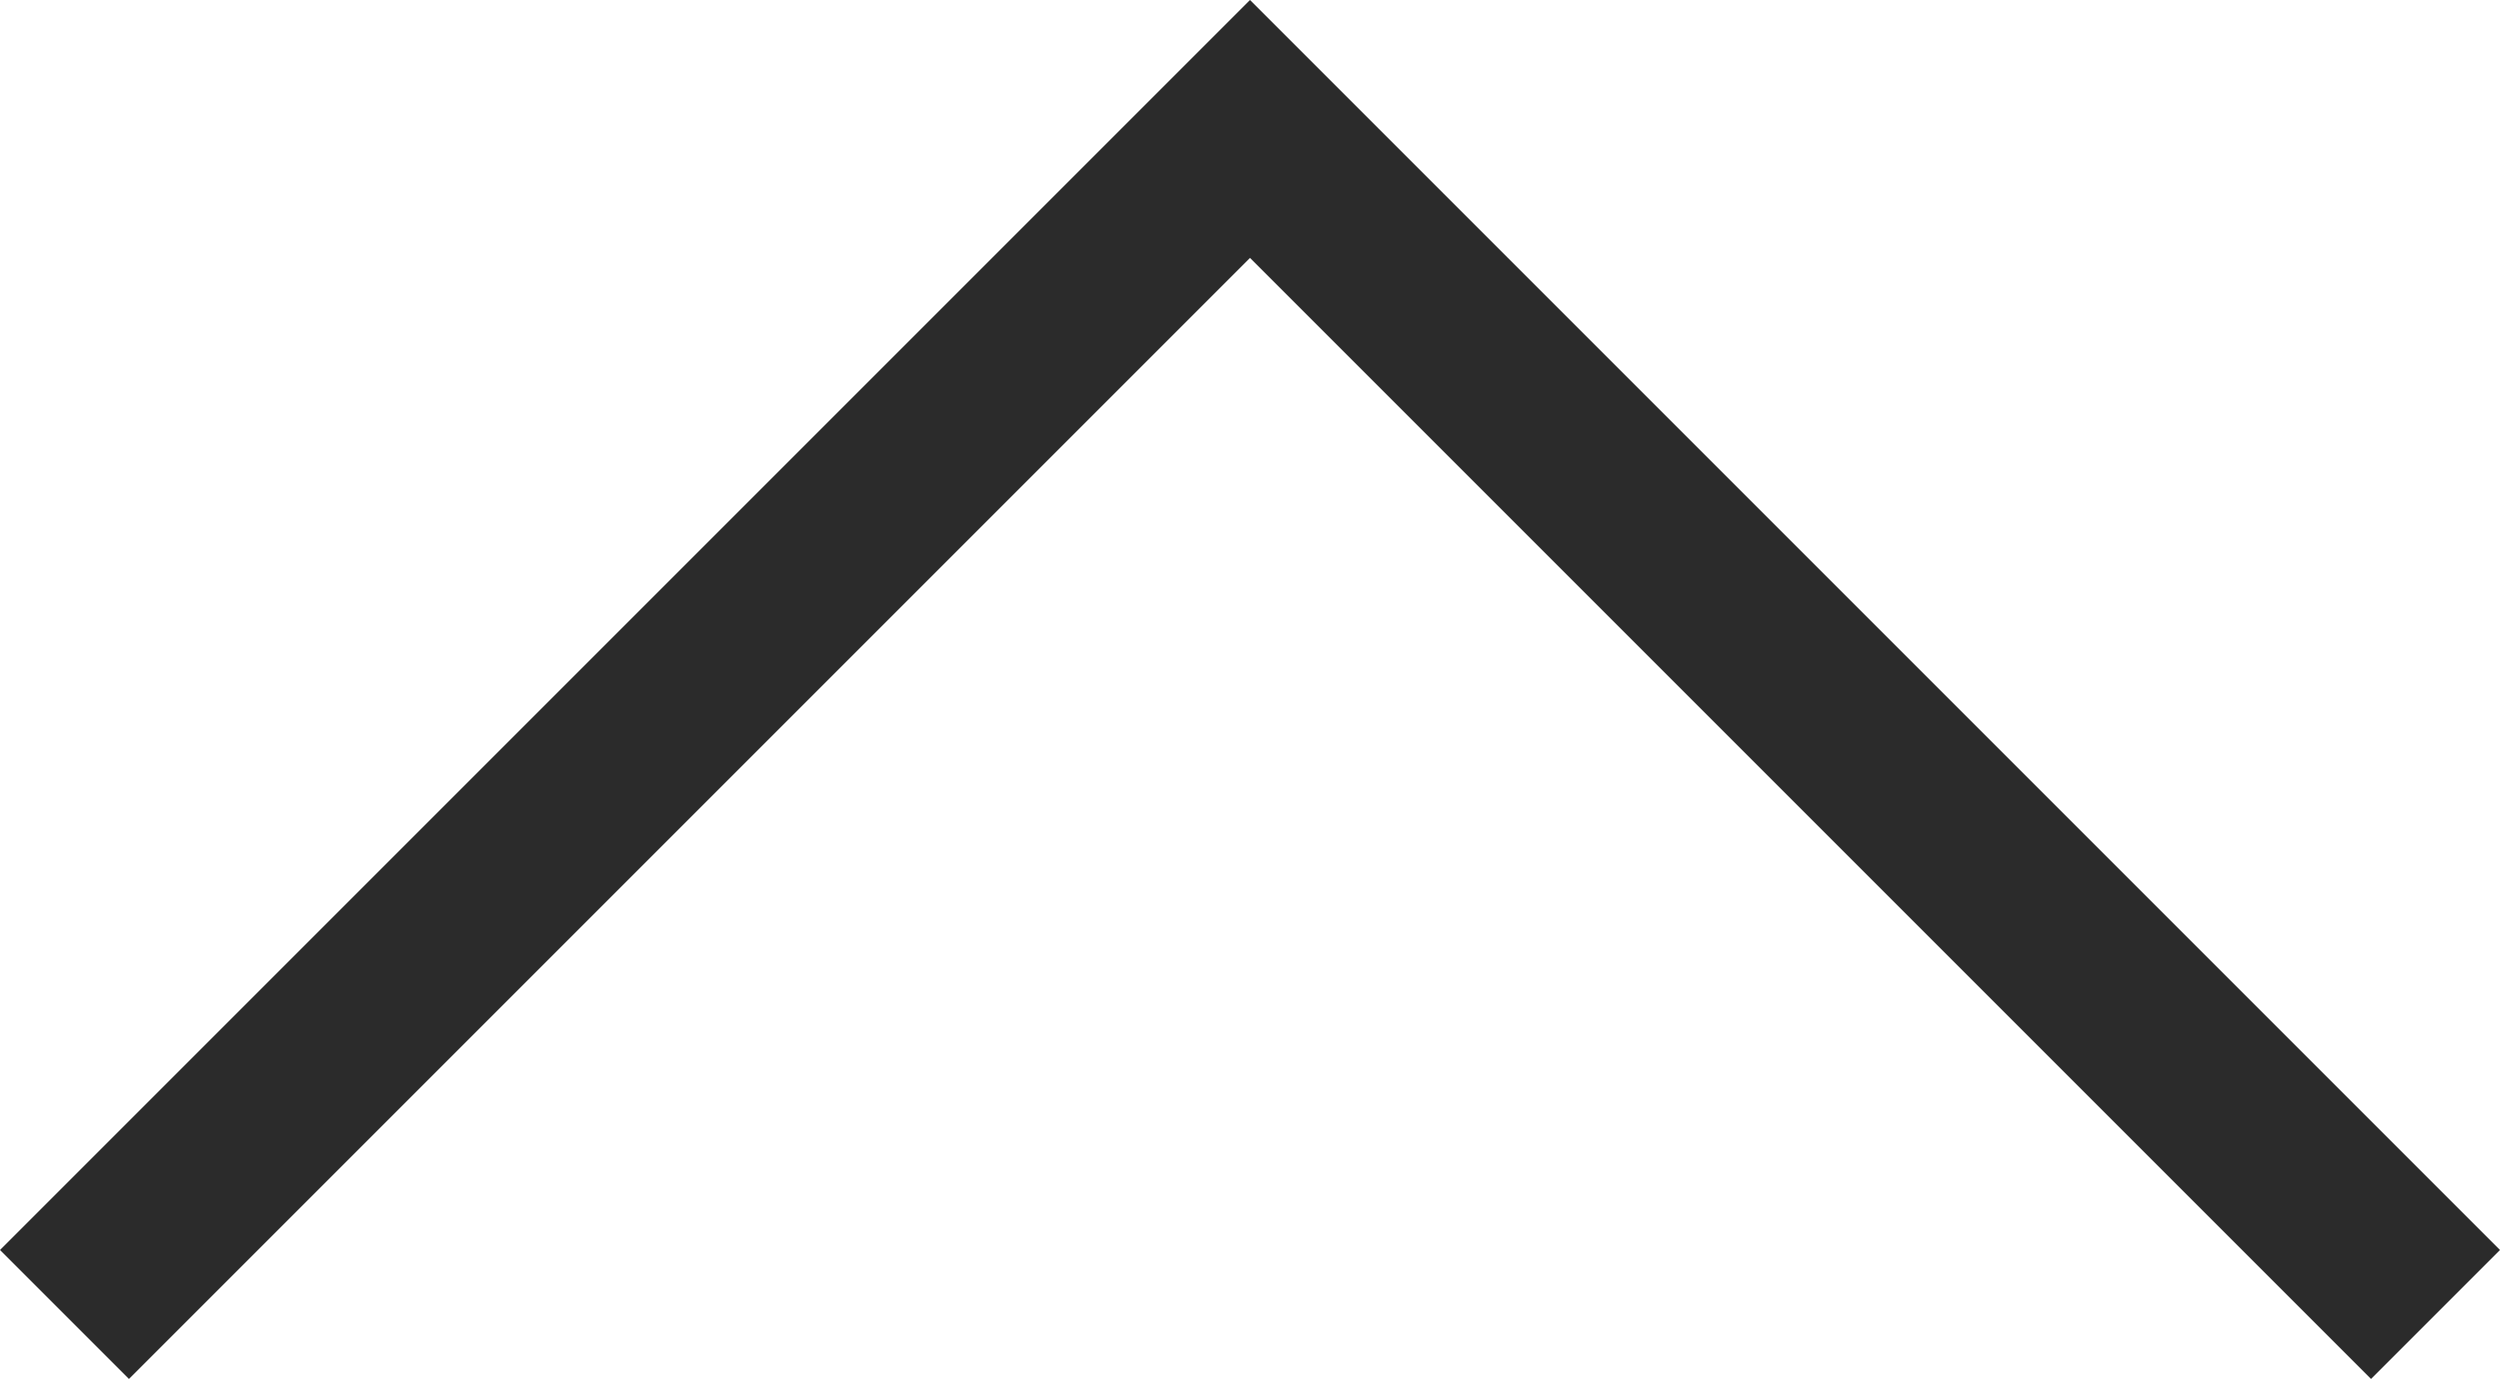 <svg xmlns="http://www.w3.org/2000/svg" width="27.414" height="15.121" viewBox="0 0 27.414 15.121">
  <path id="パス_557" data-name="パス 557" d="M2202.669,10716.893l13-13,13,13" transform="translate(-2201.962 -10702.479)" fill="none" stroke="#2b2b2b" stroke-width="2"/>
</svg>
